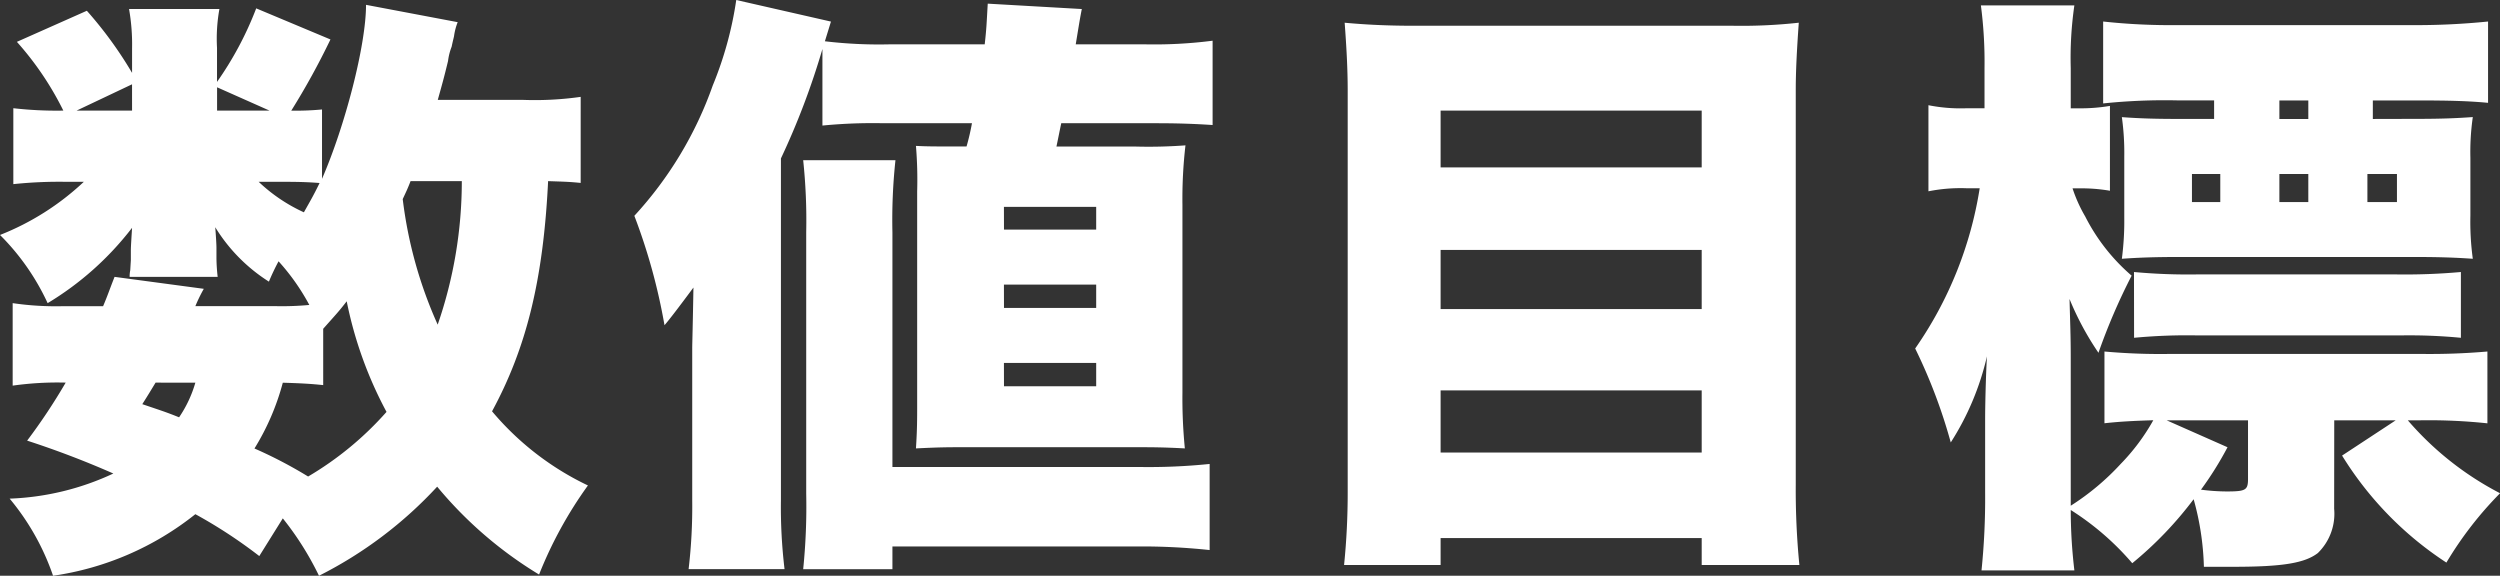 <svg xmlns="http://www.w3.org/2000/svg" width="165" height="38" viewBox="0 0 165 38">
  <rect x="0" y="0" width="165" height="38" fill="#333333" stroke="none"/>
  <path id="パス_34357" data-name="パス 34357" d="M39.045-28.007a21.413,21.413,0,0,1-3.781.2H29.613c.318-1.144.4-1.421.677-2.565a3.908,3.908,0,0,1,.239-.947c.08-.395.159-.671.159-.71a4,4,0,0,1,.239-.908l-6.049-1.144c0,2.683-1.393,8.01-2.905,11.483v-4.577a19.038,19.038,0,0,1-2.03.079,48.448,48.448,0,0,0,2.587-4.7l-4.9-2.052a22.146,22.146,0,0,1-2.587,4.854v-2.249a10.973,10.973,0,0,1,.159-2.565H9.237a13.5,13.5,0,0,1,.2,2.6v1.618a26.319,26.319,0,0,0-2.985-4.1L1.834-31.638A20.227,20.227,0,0,1,4.9-27.1a25.188,25.188,0,0,1-3.3-.158v5.011A29.04,29.04,0,0,1,5.1-22.4H6.252A17.361,17.361,0,0,1,.72-18.892a15.5,15.5,0,0,1,3.144,4.5,20.087,20.087,0,0,0,5.572-4.972c-.04.671-.08,1.223-.08,1.5v.631l-.04.671a2.107,2.107,0,0,0-.04.434h5.81a11.851,11.851,0,0,1-.08-1.223v-.71c0-.2-.04-.868-.08-1.342a11.147,11.147,0,0,0,3.542,3.591,14.45,14.45,0,0,1,.637-1.342,14.353,14.353,0,0,1,2.03,2.881,19.566,19.566,0,0,1-2.189.079H13.614a10.186,10.186,0,0,1,.557-1.144l-5.89-.789c-.358.908-.438,1.184-.756,1.934H4.939a19.6,19.6,0,0,1-3.383-.2v5.445a21.153,21.153,0,0,1,3.5-.2A38.687,38.687,0,0,1,2.511-5.318,60.213,60.213,0,0,1,8.2-3.148,17.616,17.616,0,0,1,1.357-1.49,16.068,16.068,0,0,1,4.222,3.6,19.5,19.5,0,0,0,13.614-.464,32.215,32.215,0,0,1,17.833,2.3L19.385-.188A19.9,19.9,0,0,1,21.773,3.6a27.347,27.347,0,0,0,7.8-5.88,26.6,26.6,0,0,0,6.726,5.8,27.123,27.123,0,0,1,3.224-5.88,18.829,18.829,0,0,1-6.328-4.893c2.268-4.183,3.383-8.681,3.7-15.192,1.114.039,1.353.039,2.149.118ZM31.2-22.444a29.026,29.026,0,0,1-1.592,9.47A28.467,28.467,0,0,1,27.3-21.26c.239-.513.318-.671.517-1.184ZM22.051-12.7c.876-.987,1.035-1.144,1.552-1.815a26.324,26.324,0,0,0,2.627,7.3A21.374,21.374,0,0,1,21.056-2.95,29.239,29.239,0,0,0,17.515-4.8a16.1,16.1,0,0,0,1.87-4.341c1.313.039,1.91.079,2.666.158ZM19.544-22.4c1.154,0,1.751.039,2.268.079-.4.829-.637,1.223-1.035,1.934A10.9,10.9,0,0,1,17.793-22.4ZM9.436-27.1H5.774l3.661-1.736Zm5.611,0v-1.539L18.509-27.1ZM13.614-9.146A7.969,7.969,0,0,1,12.54-6.857c-.876-.355-1.274-.474-2.428-.868.4-.631.517-.829.876-1.421ZM55-26.113a34.262,34.262,0,0,1,3.781-.158h6.089a15.331,15.331,0,0,1-.358,1.539h-.239c-1.831,0-2.348,0-3.1-.039a27.079,27.079,0,0,1,.08,3V-7.843c0,1.184,0,1.776-.08,3.038,1.592-.079,2.109-.079,3.184-.079h11.3c1.075,0,1.791,0,3.263.079a33.713,33.713,0,0,1-.159-3.67V-20.9a30.543,30.543,0,0,1,.2-3.907,32.313,32.313,0,0,1-3.3.079H70.445c.159-.75.159-.789.318-1.539h6.248c1.433,0,2.547.039,3.741.118v-5.564a30.172,30.172,0,0,1-4.577.237H71.719c.279-1.7.279-1.7.4-2.328l-6.208-.355c-.08,1.381-.08,1.618-.2,2.683H59.541a30.071,30.071,0,0,1-4.378-.2l.4-1.3L49.313-34.4a23.885,23.885,0,0,1-1.552,5.643,24.9,24.9,0,0,1-5.174,8.6,38.94,38.94,0,0,1,1.99,7.221q.418-.474,1.91-2.486c-.04,2.407-.08,3.749-.08,3.985v10.1a35.172,35.172,0,0,1-.239,4.5H52.5a34.318,34.318,0,0,1-.239-4.538V-23.943A49.7,49.7,0,0,0,55-31.164Zm11.979,5.367h6.089v1.5H66.983Zm0,5.13h6.089v1.539H66.983Zm0,5.169h6.089v1.539H66.983ZM59.62,3.166v-1.5h16.2a42.1,42.1,0,0,1,4.736.237V-3.779a39.248,39.248,0,0,1-4.656.2H59.62V-19.05a37.178,37.178,0,0,1,.2-4.775H53.73a37.626,37.626,0,0,1,.2,4.735V-1.806a40.709,40.709,0,0,1-.2,4.972ZM94.045-32.7c-1.831,0-3.263-.079-4.577-.2.119,1.618.2,3.038.2,4.5V-1.924a47,47,0,0,1-.239,4.814H95.8V1.114h17.232V2.89h6.447a50.778,50.778,0,0,1-.239-5.327V-28.481c0-1.3.08-2.723.2-4.42a34.661,34.661,0,0,1-4.418.2ZM95.8-23.351V-27.1h17.232v3.749Zm0,5.445h17.232V-14H95.8Zm0,9.273h17.232v4.1H95.8Zm58.98,1.973h4.059l-3.542,2.328a22.558,22.558,0,0,0,6.885,7.063,23.886,23.886,0,0,1,3.542-4.577,20.409,20.409,0,0,1-6.089-4.814h.836a36.616,36.616,0,0,1,4.418.2V-11.2a43.991,43.991,0,0,1-4.457.158h-16.4a41.175,41.175,0,0,1-4.418-.158v4.735c1.075-.118,1.95-.158,3.224-.2a13.651,13.651,0,0,1-2.149,2.881,16.471,16.471,0,0,1-3.3,2.762V-10.8c0-1.5-.04-2.289-.08-3.867a19.068,19.068,0,0,0,1.91,3.551,39.825,39.825,0,0,1,2.189-5.09,12.752,12.752,0,0,1-3.064-3.907,9.524,9.524,0,0,1-.836-1.855h.438a10.86,10.86,0,0,1,2.03.158v-5.6a11.644,11.644,0,0,1-2.149.158h-.438V-29.9a24.174,24.174,0,0,1,.239-4.143h-6.169a28.692,28.692,0,0,1,.239,4.143v2.644h-1.154a10.822,10.822,0,0,1-2.547-.2v5.682a10.822,10.822,0,0,1,2.547-.2h.836a25.388,25.388,0,0,1-4.258,10.575,35.347,35.347,0,0,1,2.348,6.2,17.979,17.979,0,0,0,2.388-5.682c-.08,1.46-.119,3.315-.119,4.143v4.893a46.549,46.549,0,0,1-.239,5.09h6.129a33.468,33.468,0,0,1-.239-3.985,18,18,0,0,1,4.059,3.512A24.318,24.318,0,0,0,145.5-1.451a18.142,18.142,0,0,1,.677,4.459h1.95c3.224,0,4.7-.237,5.572-.908a3.622,3.622,0,0,0,1.075-2.92Zm-11.064,0h5.373v3.867c0,.75-.159.829-1.433.829a13.288,13.288,0,0,1-1.671-.118,22.221,22.221,0,0,0,1.751-2.8Zm13.611-19.888v-1.223h2.905c2.149,0,3.462.039,4.7.158v-5.367a47,47,0,0,1-5.174.237H144.428a41.189,41.189,0,0,1-4.9-.237v5.406a39.5,39.5,0,0,1,4.935-.2h2.388v1.223h-2.388c-1.592,0-2.627-.039-3.7-.118a16.935,16.935,0,0,1,.159,2.6v4.025a19.3,19.3,0,0,1-.159,2.723c1.114-.079,2.149-.118,3.821-.118h15.441c1.711,0,2.746.039,3.9.118a17.955,17.955,0,0,1-.159-2.841v-3.828a16.112,16.112,0,0,1,.159-2.683c-1.114.079-2.109.118-3.741.118Zm-4.258,0h-1.91v-1.223h1.91Zm-5.81,3.63v1.855h-1.87v-1.855Zm3.9,0h1.91v1.855h-1.91Zm5.81,0h1.95v1.855h-1.95Zm-15.4,10.812a37.256,37.256,0,0,1,4.139-.158h13.531a35.688,35.688,0,0,1,3.9.158v-4.341a41.4,41.4,0,0,1-4.338.158H145.782a38.886,38.886,0,0,1-4.219-.158Z" transform="translate(-0.72 34.4)" fill="#fff"/>
</svg>
